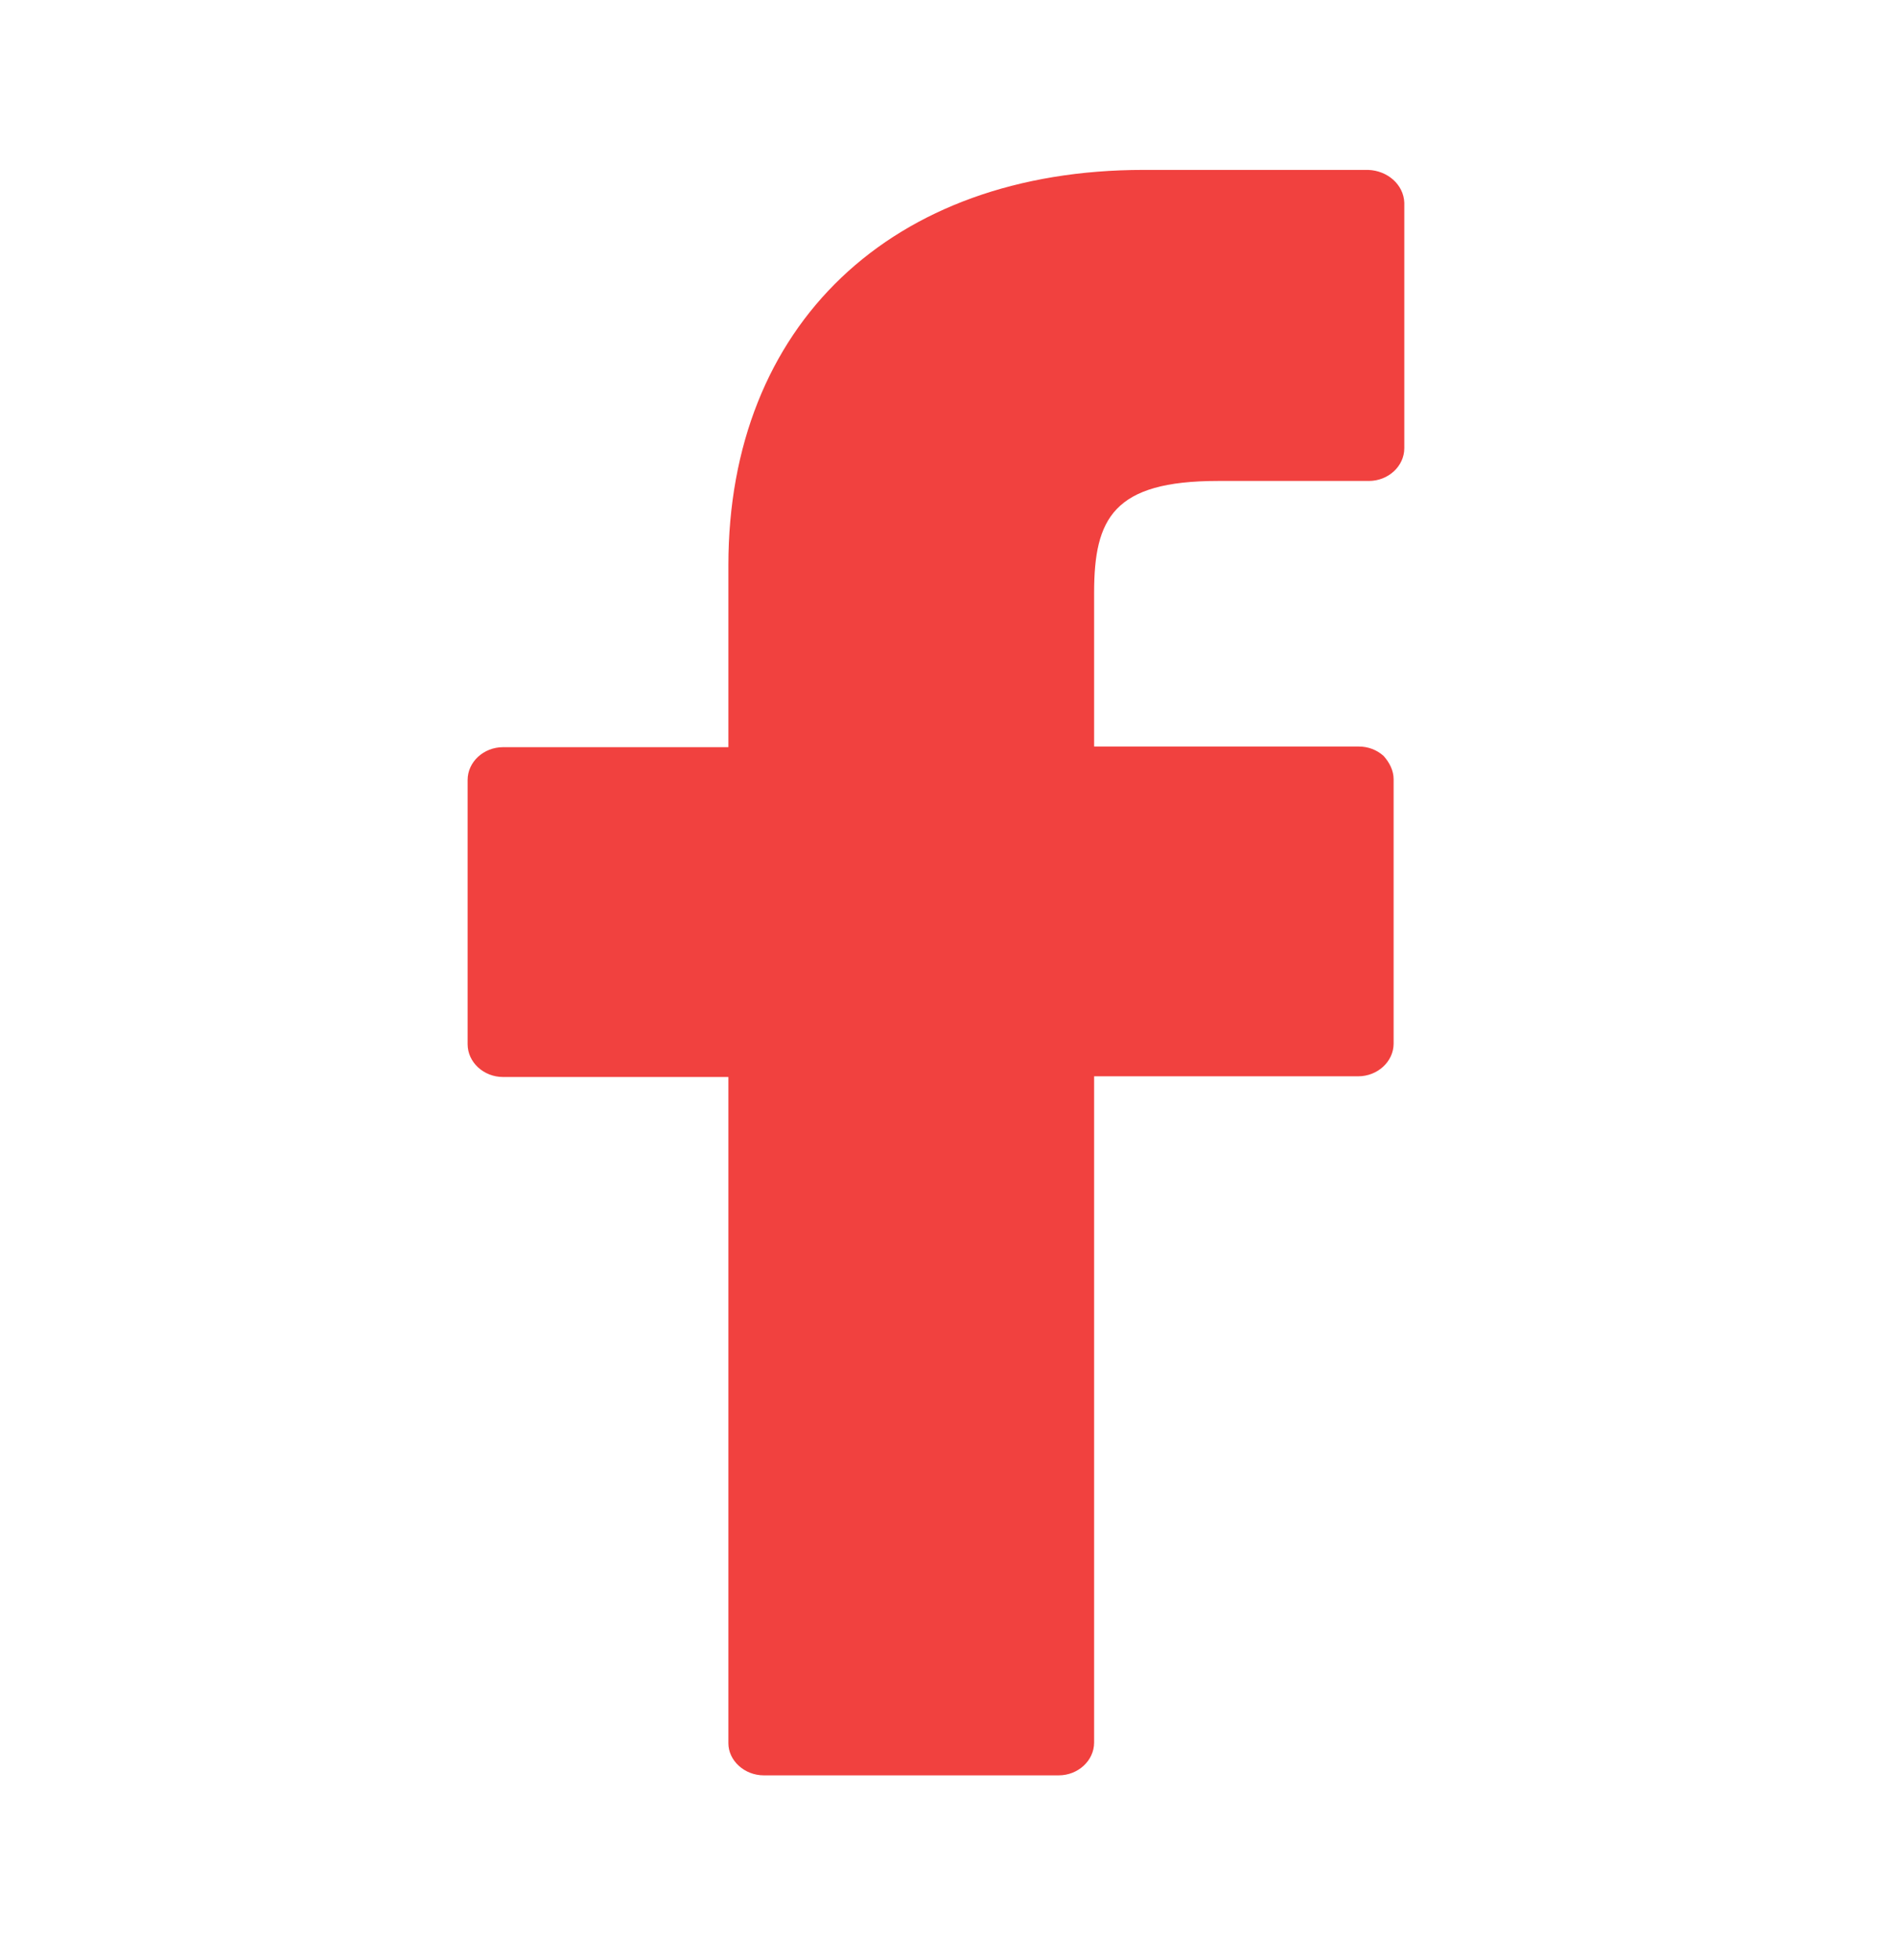 <svg width="30" height="31" viewBox="0 0 30 31" fill="none" xmlns="http://www.w3.org/2000/svg">
<path fill-rule="evenodd" clip-rule="evenodd" d="M21.649 2.687H18.094C14.106 2.687 11.525 5.141 11.525 8.939V11.816H7.96C7.653 11.816 7.399 12.049 7.399 12.335V16.513C7.399 16.799 7.653 17.032 7.96 17.032H11.525V27.568C11.525 27.843 11.779 28.076 12.086 28.076H16.751C17.058 28.076 17.312 27.843 17.312 27.557V17.021H21.49C21.797 17.021 22.051 16.788 22.051 16.503V12.324C22.051 12.187 21.987 12.06 21.892 11.954C21.786 11.859 21.649 11.806 21.501 11.806H17.312V9.373C17.312 8.198 17.618 7.606 19.269 7.606H21.659C21.966 7.606 22.22 7.373 22.22 7.088V3.205C22.209 2.92 21.956 2.698 21.649 2.687Z" fill="#F1413F"/>
</svg>
